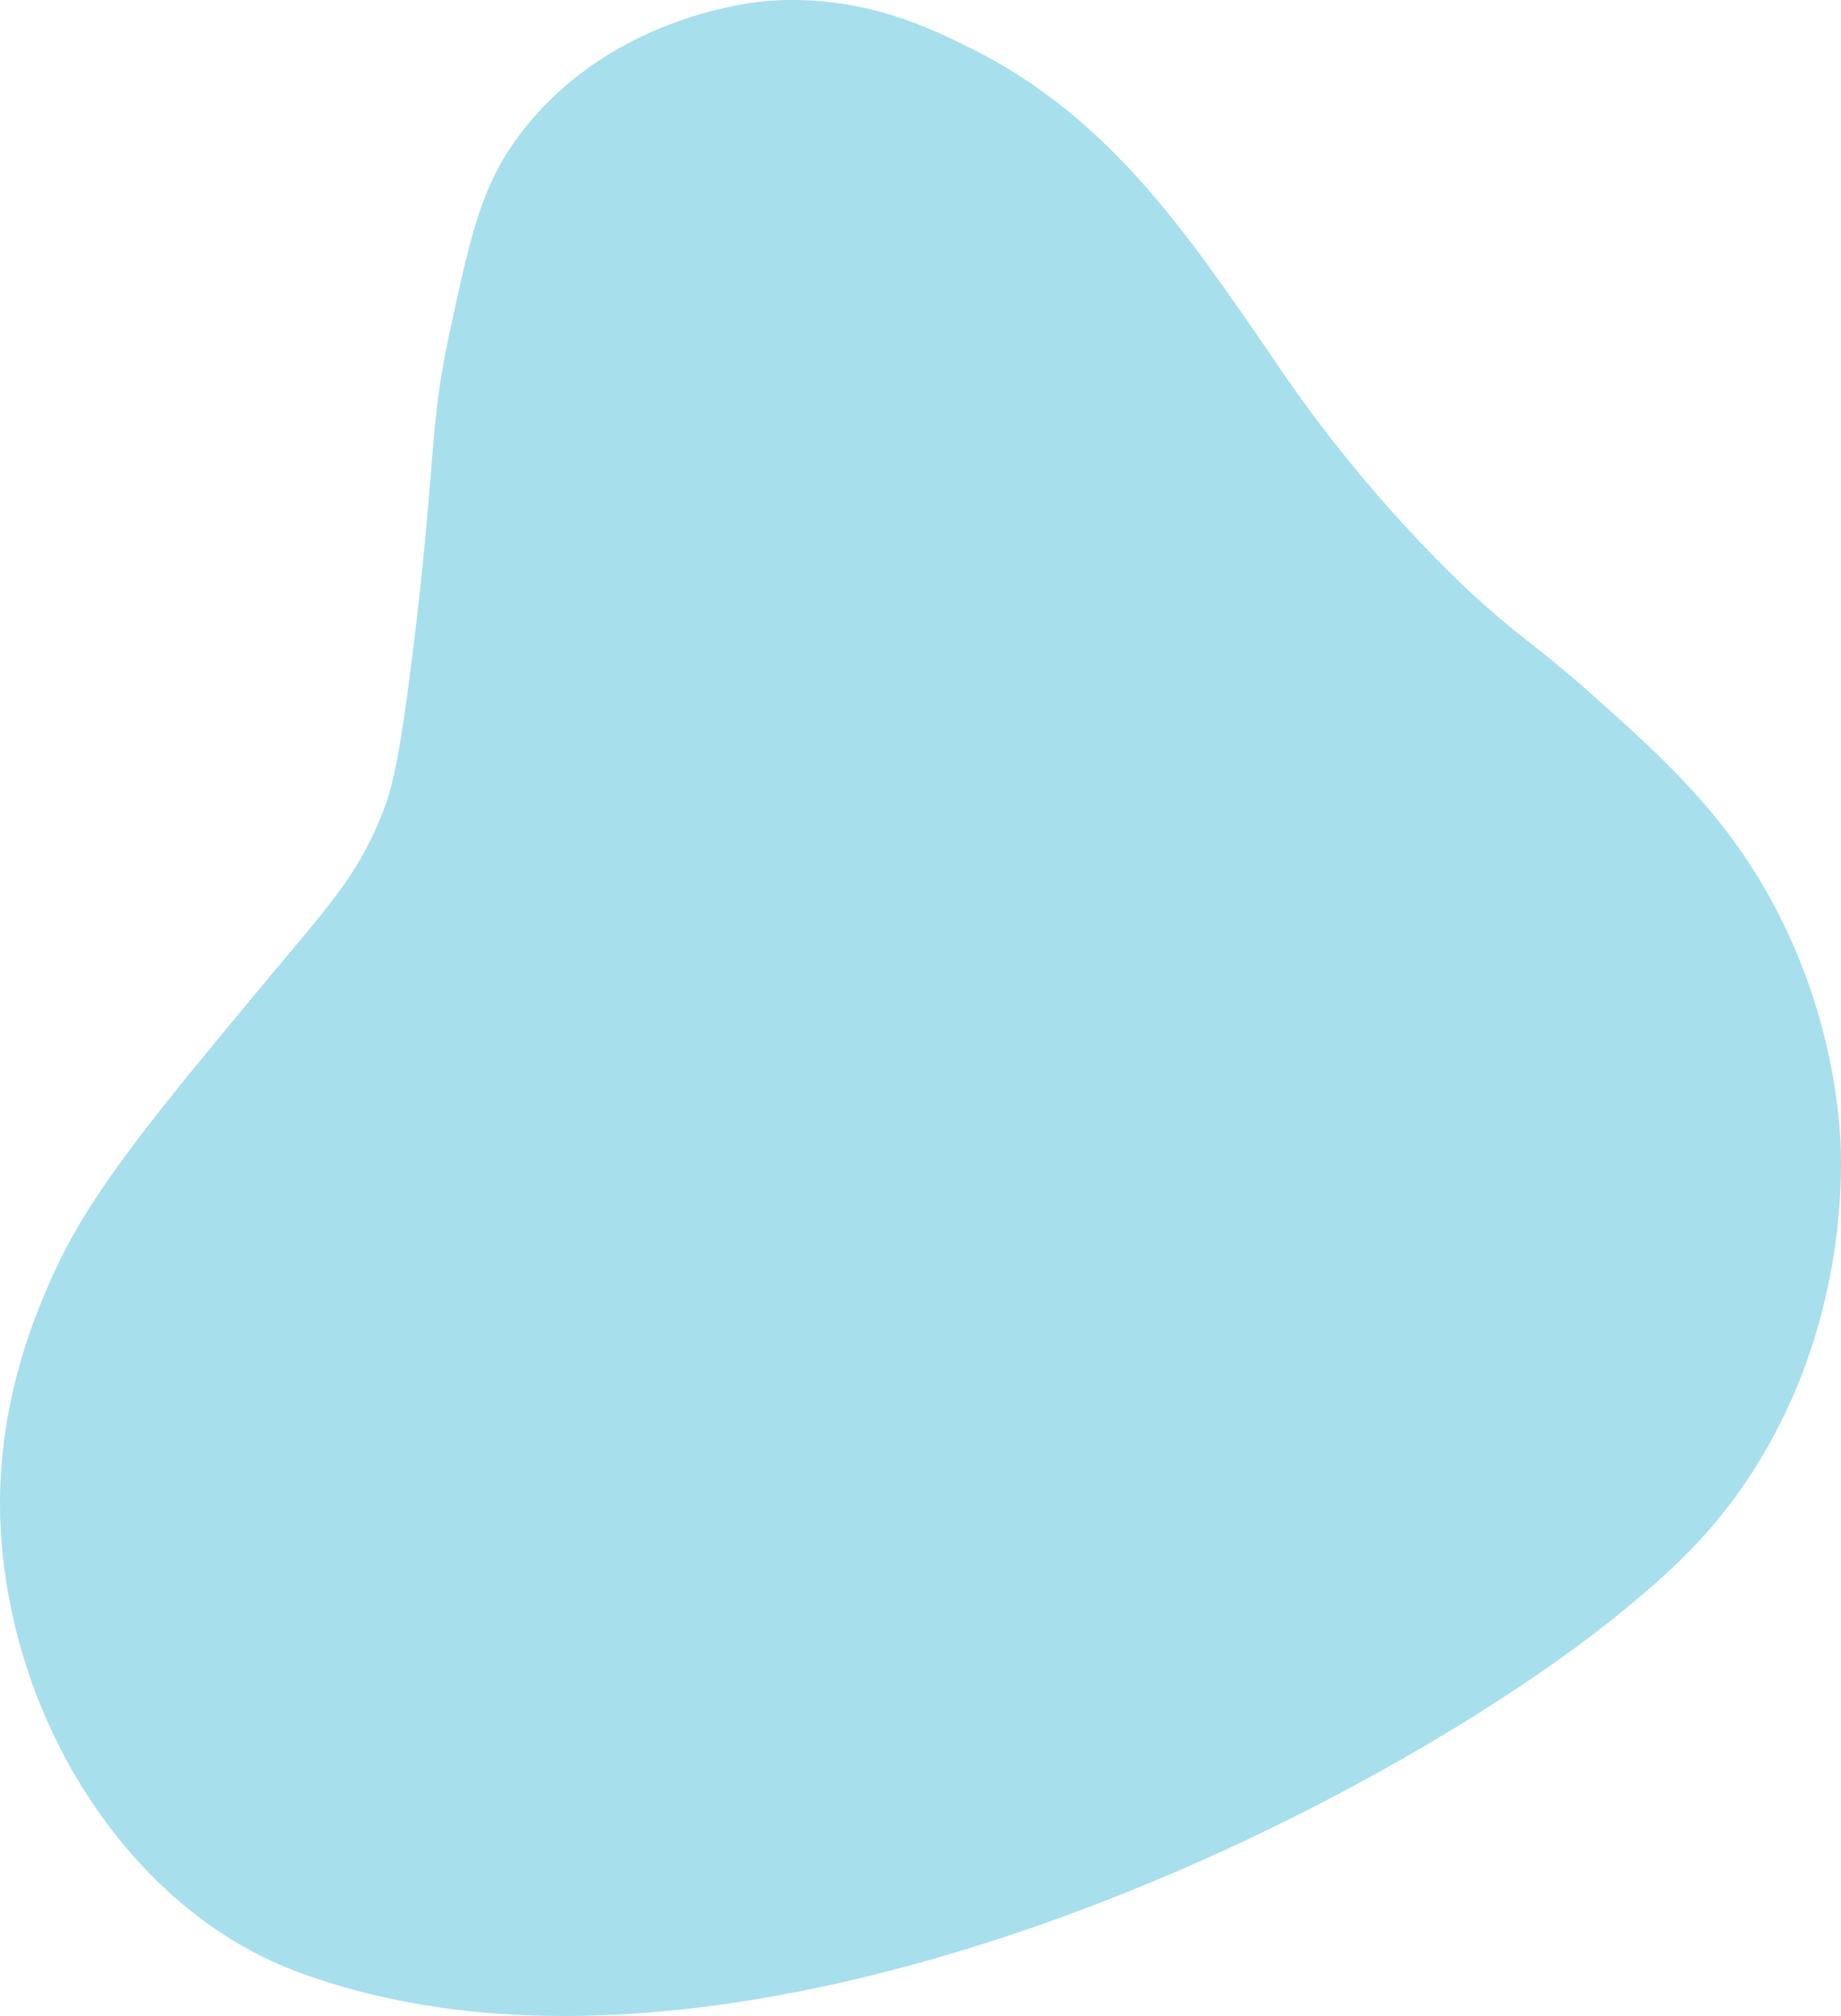 <svg xmlns="http://www.w3.org/2000/svg" xmlns:xlink="http://www.w3.org/1999/xlink" id="Group_331" data-name="Group 331" width="672.014" height="735.71" viewBox="0 0 672.014 735.71"><defs><clipPath id="clip-path"><rect id="Rectangle_110" data-name="Rectangle 110" width="672.014" height="735.71" fill="none"></rect></clipPath></defs><g id="Group_330" data-name="Group 330" clip-path="url(#clip-path)"><path id="Path_3900" data-name="Path 3900" d="M591.093,588.93c18.4-14.976,32.4-28.036,45.373-46.9,36.842-53.556,36.279-111.41,35.235-127.869a212.163,212.163,0,0,0-17.24-69.552,200.549,200.549,0,0,0-17.607-32.023c-16.1-23.773-35.417-40.991-55.865-59.224-9.269-8.264-15.939-13.563-22.39-18.687a319.242,319.242,0,0,1-29.94-26.312,508.45,508.45,0,0,1-37.152-41.211c-12.968-16.014-21.257-28.2-27.917-37.988-1.635-2.407-3.2-4.7-4.721-6.9-27.382-39.517-55.69-80.369-104.19-104.492C339.788,10.36,314.855-2.039,281.127.286c-5.787.4-57.476,5.113-90.5,47.663-14.743,18.987-18.65,37.072-26.434,73.109-4.41,20.4-5.4,32.741-6.9,51.43-1.175,14.621-2.644,32.826-6.211,62.2-5.329,43.791-8.129,53.4-11.248,61.4-7.967,20.5-17.453,31.793-34.675,52.3-2.6,3.1-5.377,6.41-8.34,9.972-43.754,52.685-65.713,79.128-79.29,111-5.527,12.968-20.192,47.415-17.095,91.5C5.443,632.1,49.475,697.2,107.513,719.178c87.552,33.143,193.2,10.277,266.408-14.734,95.745-32.719,176.825-82.672,217.17-115.508" transform="translate(0 0)" fill="#a7dfed"></path></g></svg>